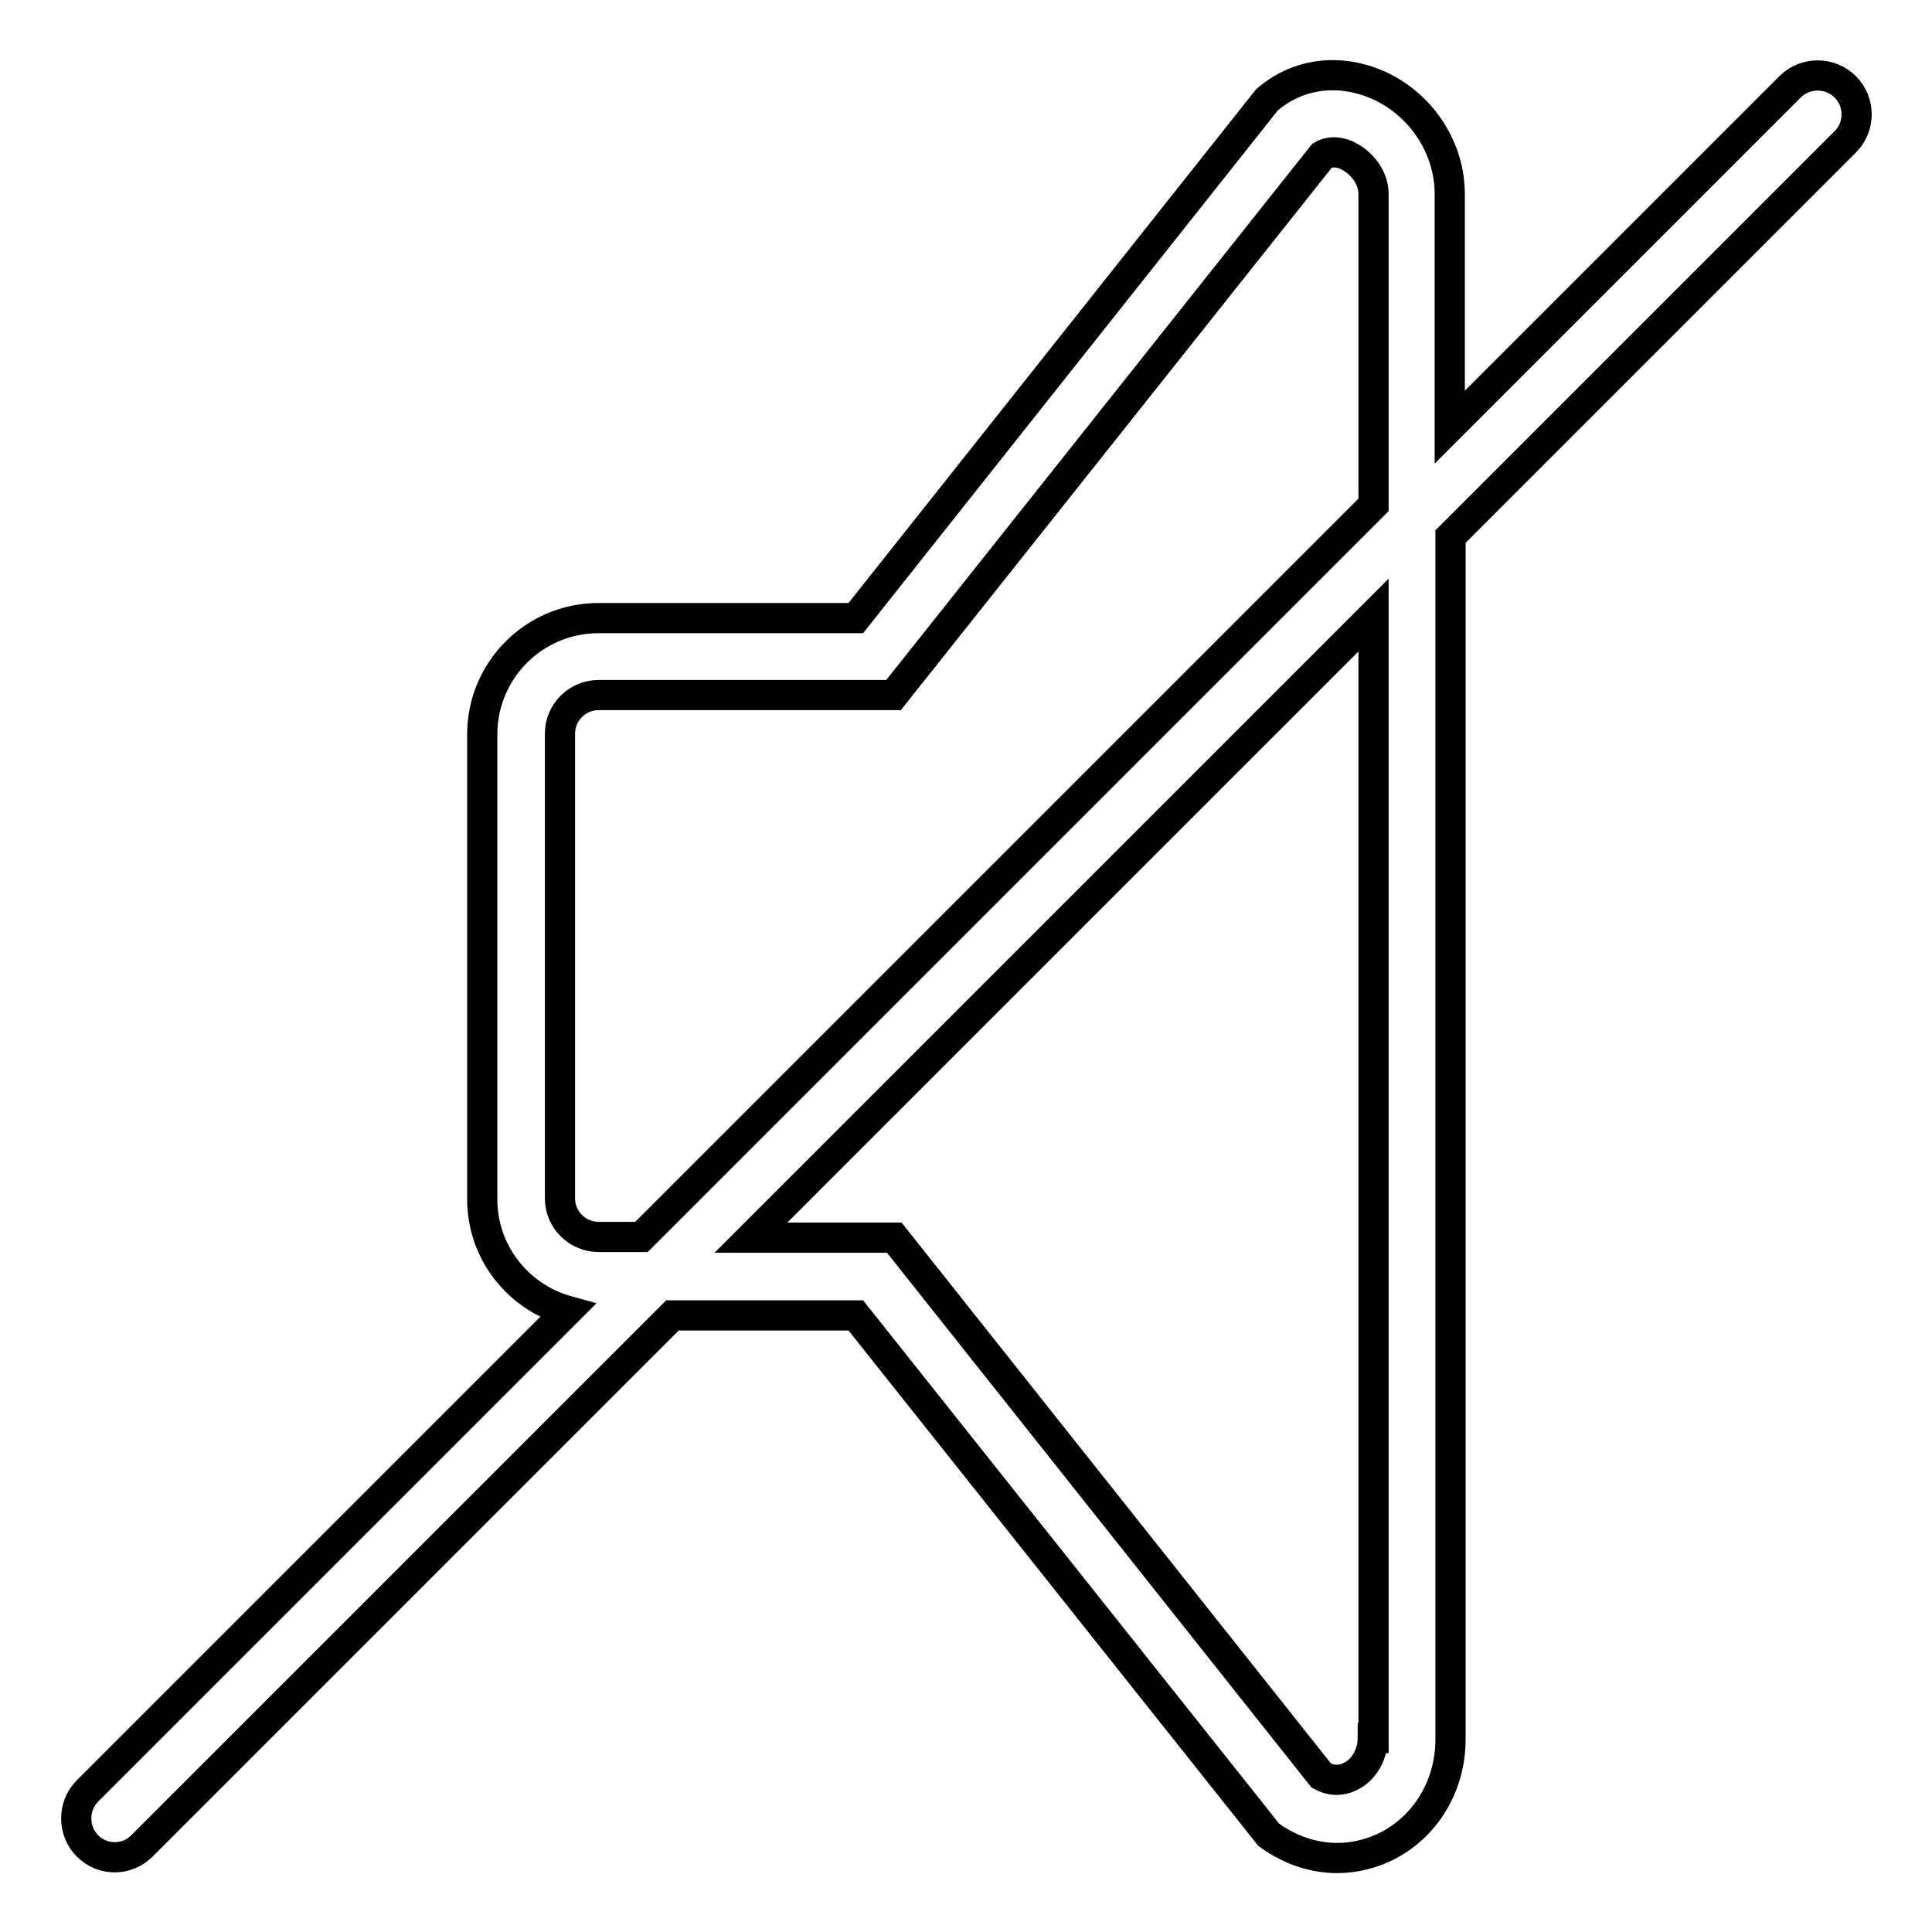 <?xml version="1.0" encoding="utf-8"?>
<!-- Svg Vector Icons : http://www.onlinewebfonts.com/icon -->
<!DOCTYPE svg PUBLIC "-//W3C//DTD SVG 1.1//EN" "http://www.w3.org/Graphics/SVG/1.1/DTD/svg11.dtd">
<svg version="1.1" xmlns="http://www.w3.org/2000/svg" xmlns:xlink="http://www.w3.org/1999/xlink" x="0px" y="0px" viewBox="0 0 256 256" enable-background="new 0 0 256 256" xml:space="preserve">
<g> <path stroke-width="4" fill-opacity="0" stroke="#000000"  d="M244.5,11.5c-2-2-5.3-2-7.3,0l-45.1,45.1V25.7c0-5.9-3.5-11.5-9-14.2c-5-2.4-10.5-2-14.7,1.3l-0.5,0.4 l-54.5,68.7H79.3c-8.5,0-15.4,6.9-15.4,15.4v61.6c0,7.1,4.8,13,11.3,14.8l-63.6,63.6c-2,2-2,5.3,0,7.3c1,1,2.3,1.5,3.6,1.5 s2.6-0.5,3.6-1.5l70.3-70.3h24.3l54.7,68.8l0.7,0.5c2.6,1.7,5.5,2.6,8.4,2.6c2.3,0,4.7-0.6,6.8-1.7c5.1-2.7,8.2-8.1,8.2-14V71.1 l52.4-52.4C246.5,16.7,246.5,13.5,244.5,11.5z M79.3,163.9c-2.8,0-5.1-2.3-5.1-5.1V97.2c0-2.8,2.3-5.1,5.1-5.1h39.1l56.8-71.5 c1.2-0.7,2.6-0.4,3.5,0.1c1.6,0.8,3.3,2.7,3.3,5v41.2l-97,97L79.3,163.9L79.3,163.9z M181.9,230.3c0,2.1-1.1,4.1-2.8,5 c-0.9,0.5-2.3,0.9-4,0l-56.6-71.3h-19l82.5-82.5V230.3L181.9,230.3z"/></g>
</svg>
